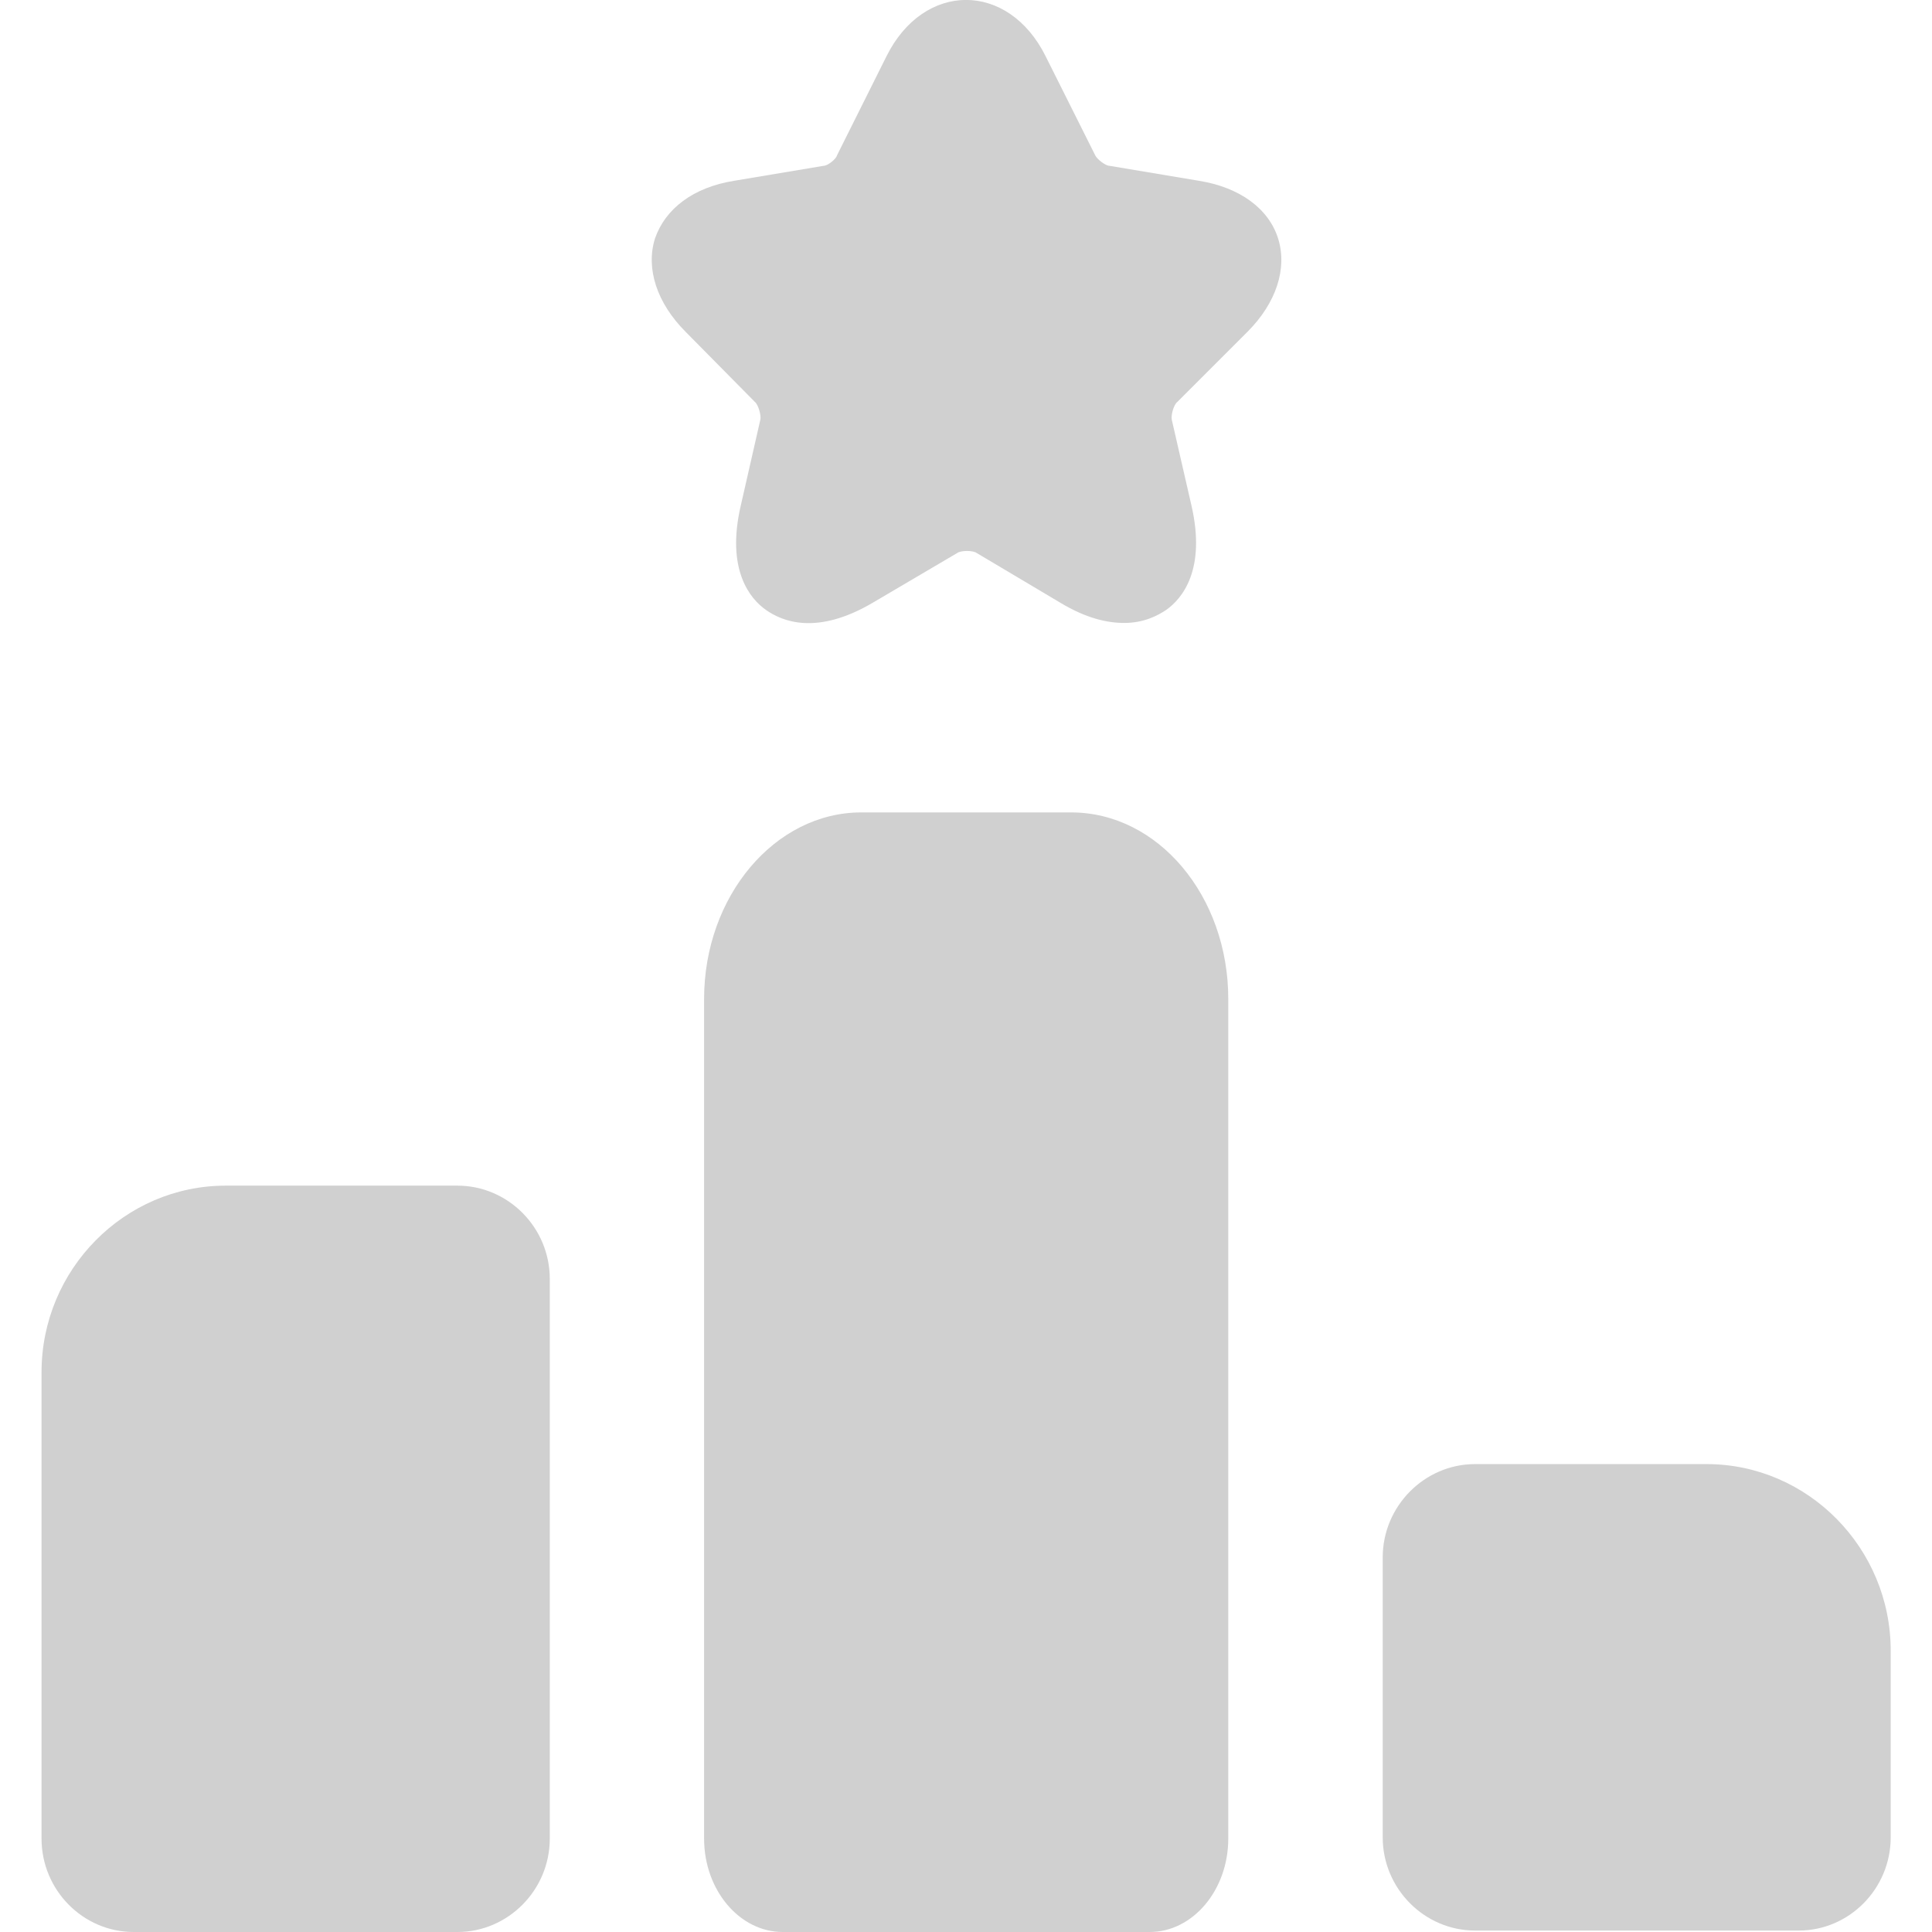 <svg width="16" height="16" viewBox="0 0 16 16" fill="none" xmlns="http://www.w3.org/2000/svg">
<path fill-rule="evenodd" clip-rule="evenodd" d="M10.585 1.976C10.662 2.223 10.57 2.509 10.33 2.749L9.751 3.328C9.72 3.351 9.697 3.436 9.704 3.475L9.867 4.186C9.99 4.719 9.789 4.959 9.658 5.051C9.588 5.098 9.473 5.159 9.31 5.159C9.171 5.159 8.994 5.121 8.777 4.989L8.089 4.58C8.059 4.557 7.958 4.557 7.927 4.58L7.232 4.989C6.761 5.268 6.475 5.144 6.343 5.051C6.212 4.959 6.011 4.719 6.135 4.186L6.297 3.475C6.305 3.444 6.281 3.351 6.251 3.328L5.679 2.749C5.439 2.509 5.347 2.223 5.424 1.976C5.509 1.729 5.741 1.551 6.081 1.497L6.822 1.373C6.853 1.373 6.923 1.319 6.931 1.288L7.34 0.469C7.649 -0.157 8.352 -0.157 8.661 0.469L9.071 1.288C9.086 1.319 9.156 1.373 9.187 1.373L9.928 1.497C10.268 1.551 10.508 1.729 10.585 1.976ZM7.133 6.728H8.87C9.593 6.728 10.172 7.423 10.172 8.273V15.227C10.172 15.652 9.879 16 9.521 16H6.482C6.124 16 5.831 15.652 5.831 15.227V8.273C5.831 7.423 6.417 6.728 7.133 6.728ZM1.869 9.819H3.788C4.208 9.819 4.553 10.166 4.553 10.591V15.227C4.553 15.652 4.208 16 3.788 16H1.107C0.687 16 0.344 15.652 0.344 15.227V11.364C0.344 10.514 1.03 9.819 1.869 9.819ZM14.133 12.125H12.216C11.797 12.125 11.451 12.473 11.451 12.898V15.216C11.451 15.641 11.797 15.988 12.216 15.988H14.896C15.315 15.988 15.658 15.641 15.658 15.216V13.67C15.658 12.82 14.972 12.125 14.133 12.125Z" fill="#D0D0D0"/>
</svg>

